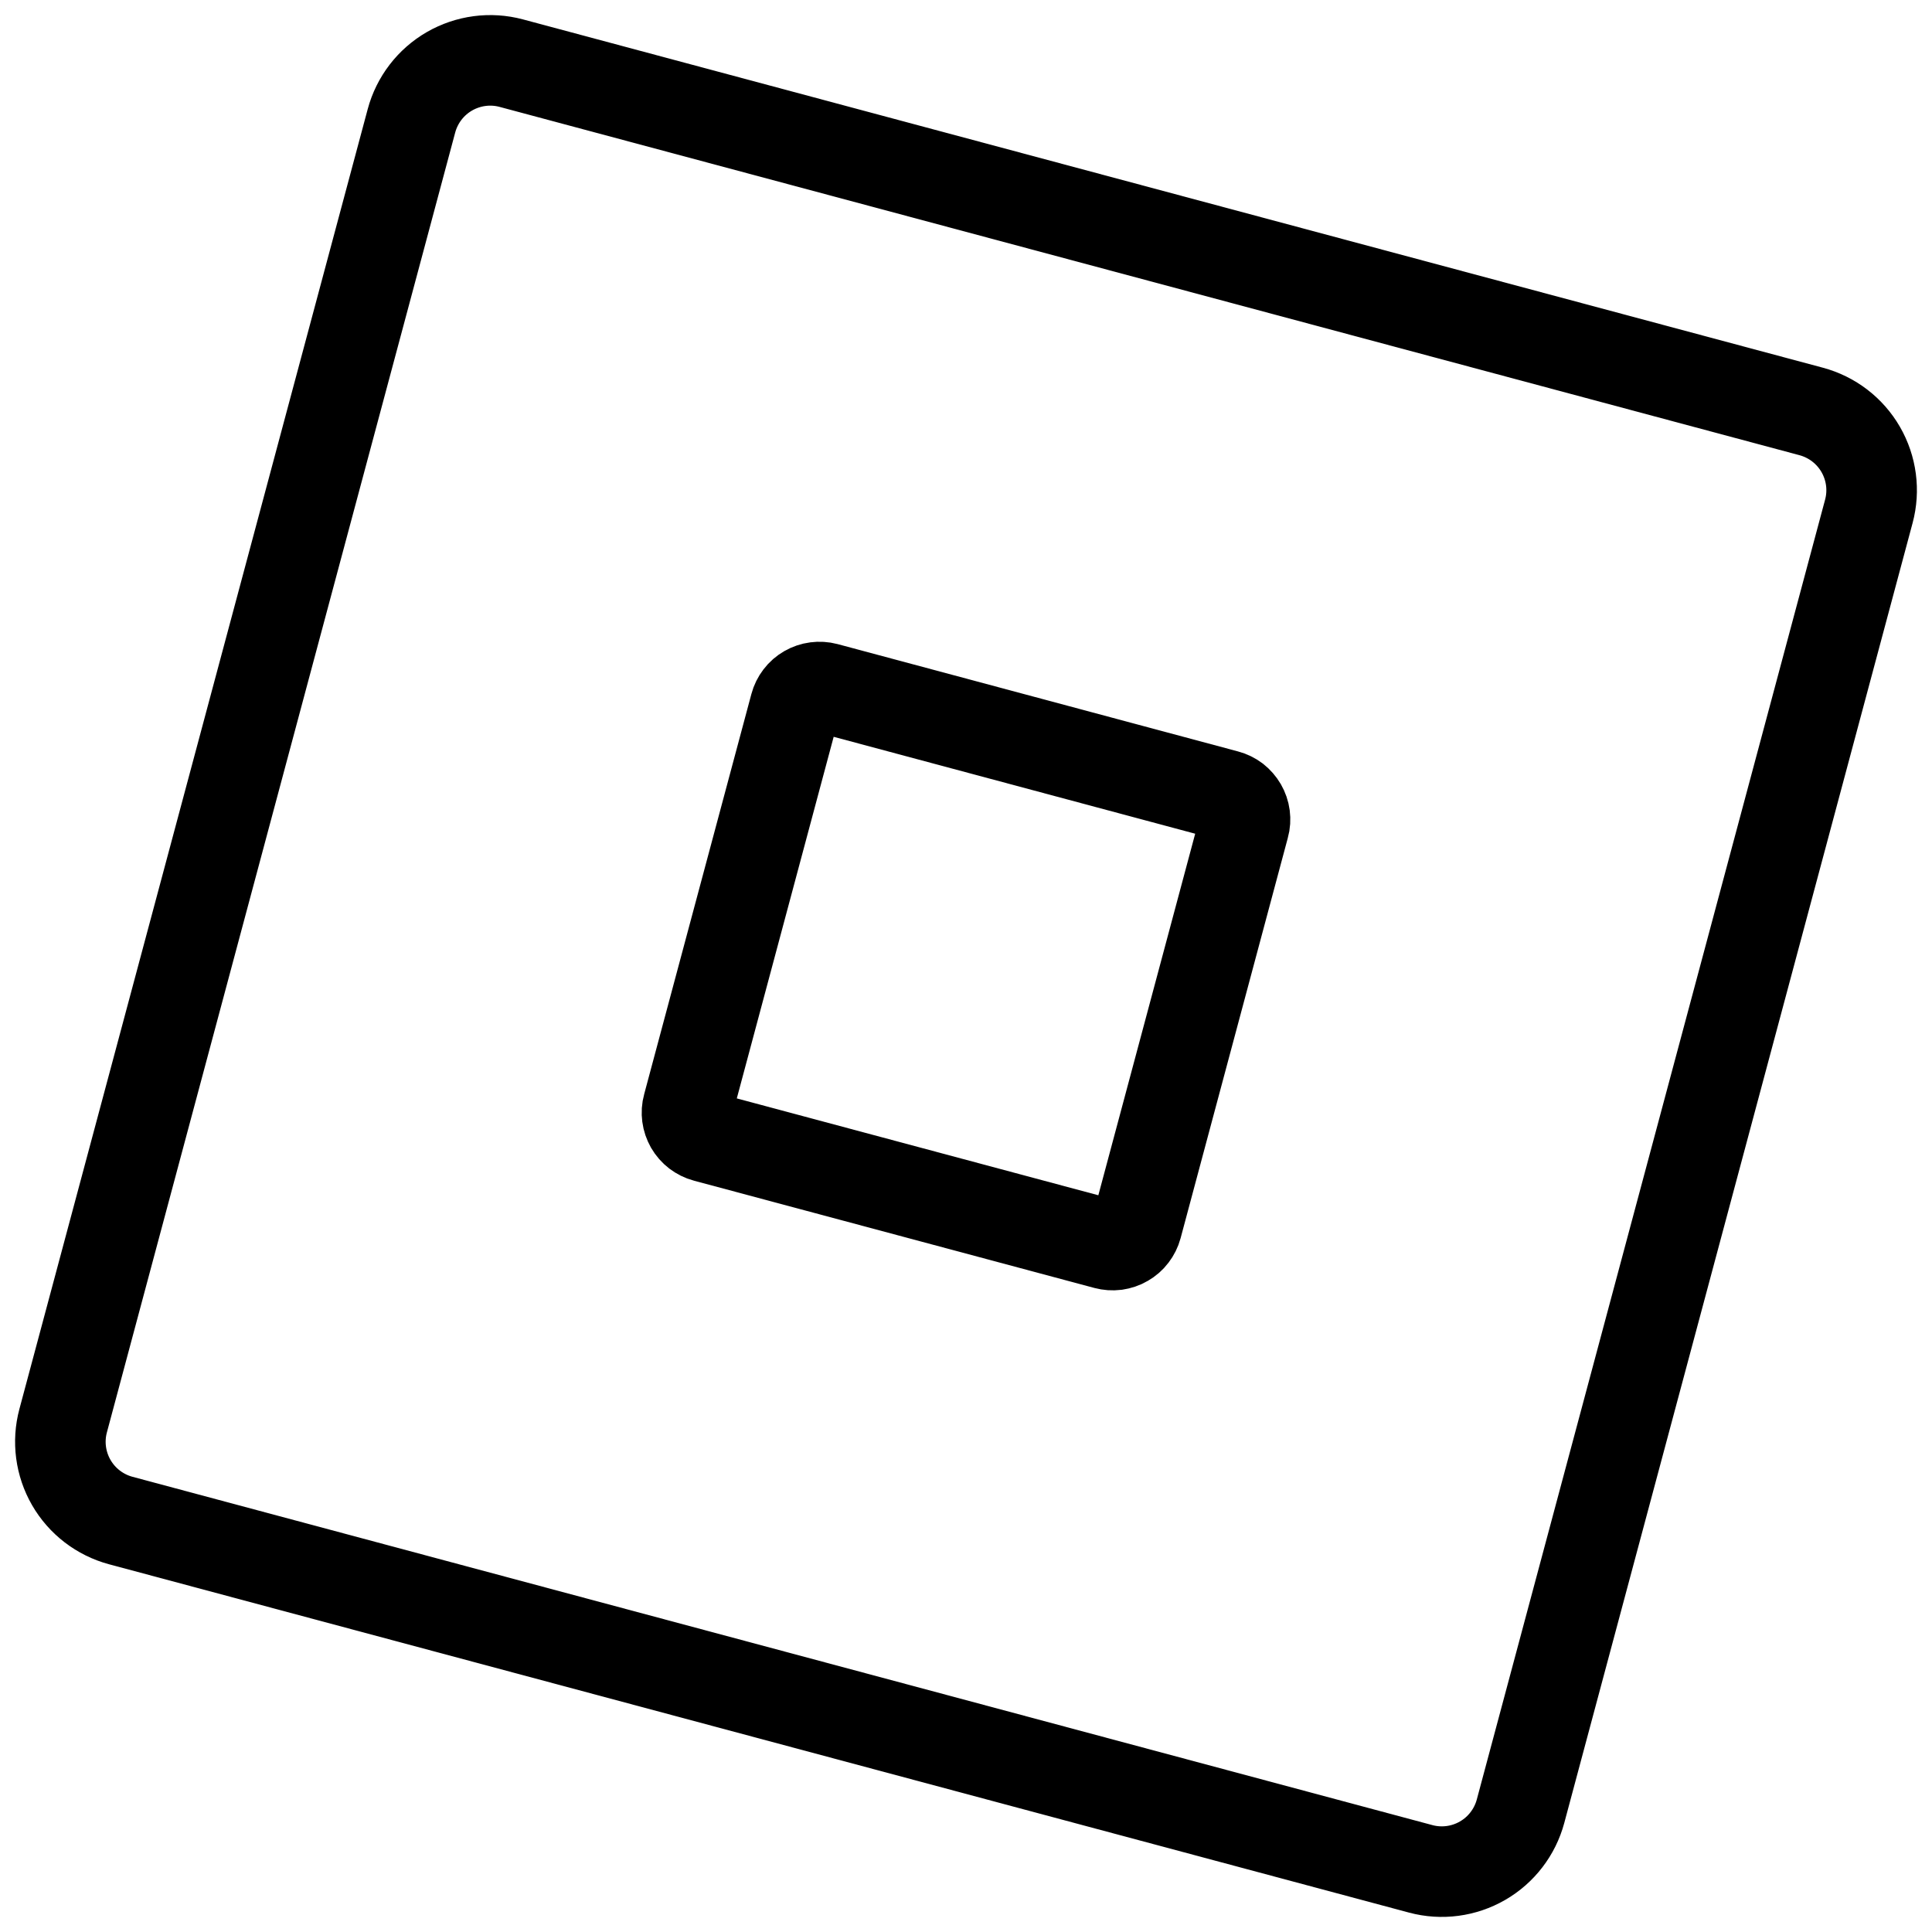 <?xml version="1.0" encoding="utf-8"?>
<svg xmlns="http://www.w3.org/2000/svg" fill="none" height="100%" overflow="visible" preserveAspectRatio="none" style="display: block;" viewBox="0 0 32 32" width="100%">
<g id="Group 2">
<path d="M29.999 6.815L8.469 1.046C8.123 0.953 7.755 1.002 7.444 1.181C7.134 1.36 6.908 1.655 6.815 2.001L1.046 23.531C0.953 23.877 1.002 24.246 1.181 24.556C1.36 24.866 1.655 25.092 2.001 25.185L23.531 30.954C23.877 31.047 24.246 30.998 24.556 30.819C24.866 30.64 25.092 30.345 25.185 29.999L30.954 8.469C31.047 8.123 30.998 7.754 30.819 7.444C30.64 7.134 30.345 6.908 29.999 6.815Z" id="Vector" stroke="black" stroke-linecap="round" stroke-linejoin="round" stroke-width="1.5"/>
<path d="M20.313 13.171L13.68 11.393C13.627 11.379 13.572 11.376 13.518 11.383C13.463 11.39 13.411 11.408 13.364 11.435C13.317 11.462 13.275 11.498 13.242 11.542C13.209 11.585 13.184 11.635 13.17 11.688L11.393 18.321C11.378 18.374 11.375 18.429 11.382 18.483C11.389 18.537 11.407 18.589 11.434 18.637C11.461 18.684 11.498 18.726 11.541 18.759C11.585 18.792 11.634 18.817 11.687 18.831L18.32 20.608C18.373 20.622 18.428 20.626 18.482 20.619C18.536 20.611 18.589 20.594 18.636 20.566C18.683 20.539 18.725 20.503 18.758 20.459C18.791 20.416 18.816 20.366 18.83 20.314L20.607 13.68C20.622 13.628 20.625 13.572 20.618 13.518C20.611 13.464 20.593 13.412 20.566 13.365C20.538 13.317 20.502 13.276 20.459 13.242C20.415 13.209 20.366 13.185 20.313 13.171Z" id="Vector_2" stroke="black" stroke-linecap="round" stroke-linejoin="round" stroke-width="1.5"/>
</g>
</svg>